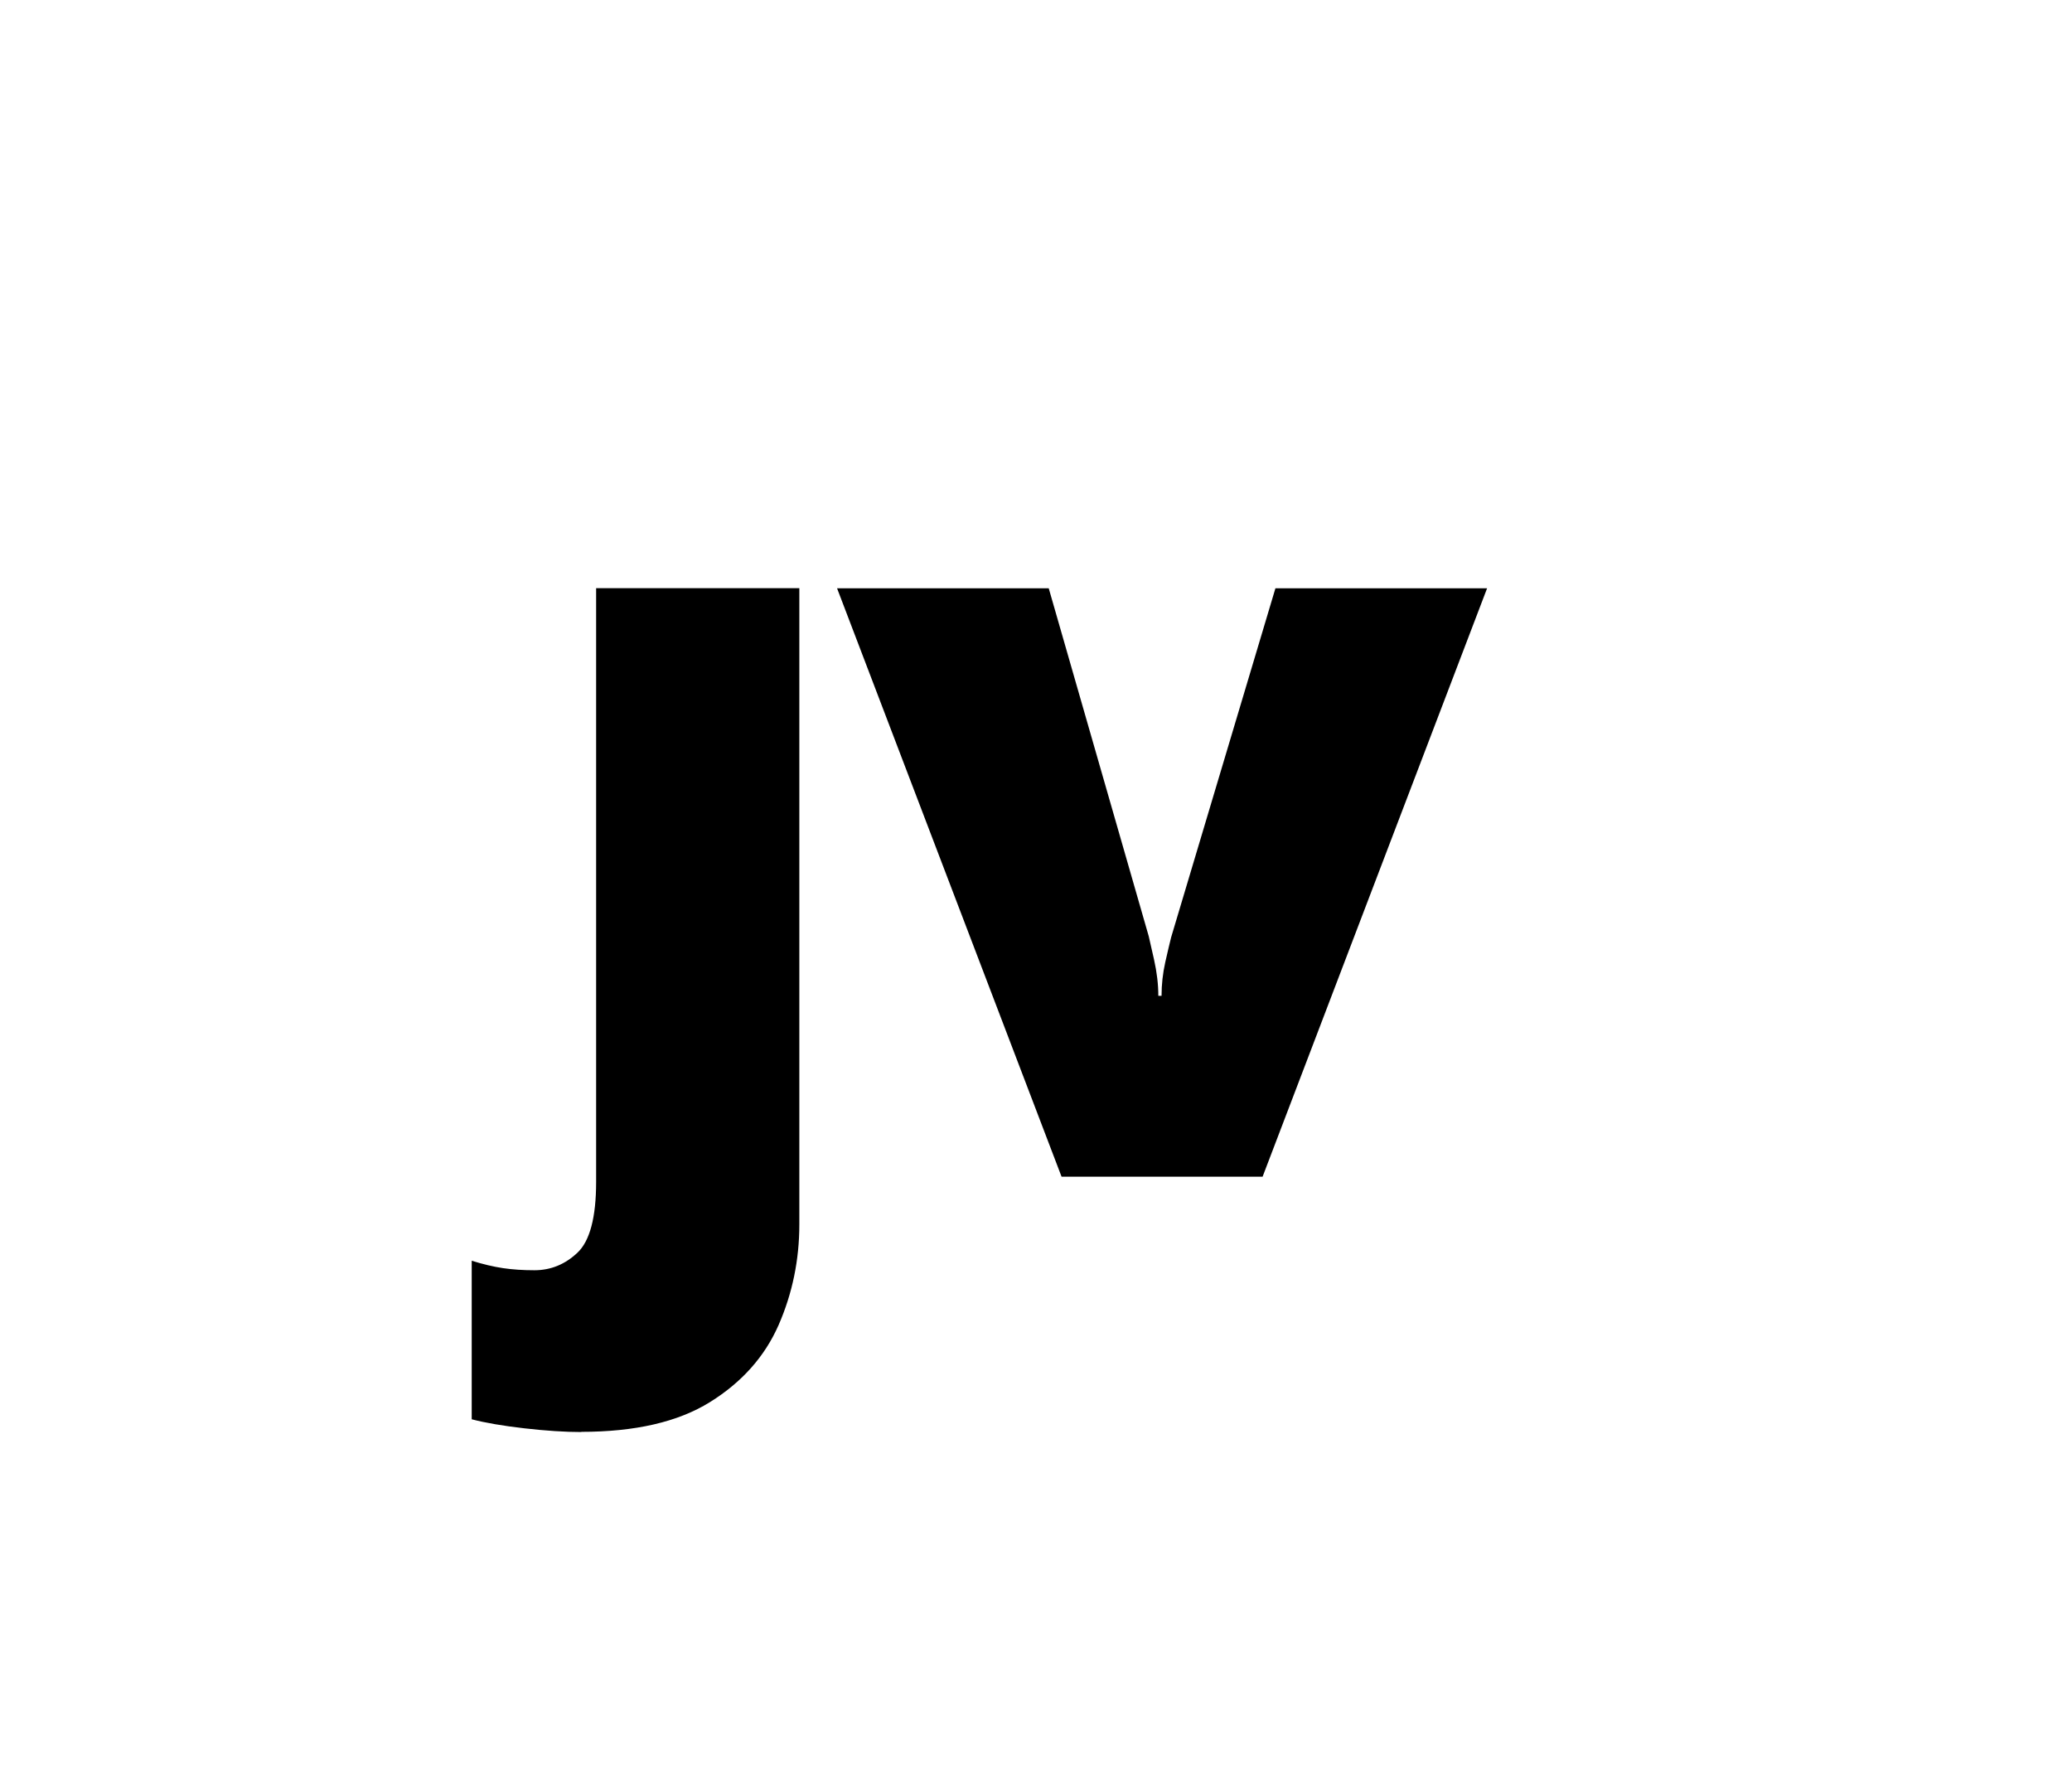 <?xml version="1.0" encoding="UTF-8"?>
<svg data-bbox="49.63 61.88 106.83 88.77" viewBox="0 0 218 186.5" xmlns="http://www.w3.org/2000/svg" data-type="shape">
    <g>
        <path d="M61.16 150.65c-1.72 0-3.71-.13-5.99-.39s-4.12-.58-5.54-.95v-16.68q1.785.555 3.3.78c1.01.15 2.11.22 3.3.22 1.72 0 3.23-.62 4.53-1.85s1.96-3.71 1.96-7.44V61.88H84.1v66.93c0 3.73-.73 7.26-2.18 10.58-1.46 3.32-3.86 6.02-7.22 8.11s-7.87 3.13-13.54 3.13Z"/>
        <path d="m111.69 123.79-23.62-61.9h22.27l10.52 36.6c.07.3.26 1.12.56 2.46q.45 2.01.45 3.81h.34c0-1.19.13-2.37.39-3.53s.47-2.03.62-2.63l10.97-36.71h22.27l-23.62 61.9z"/>
    </g>
</svg>
